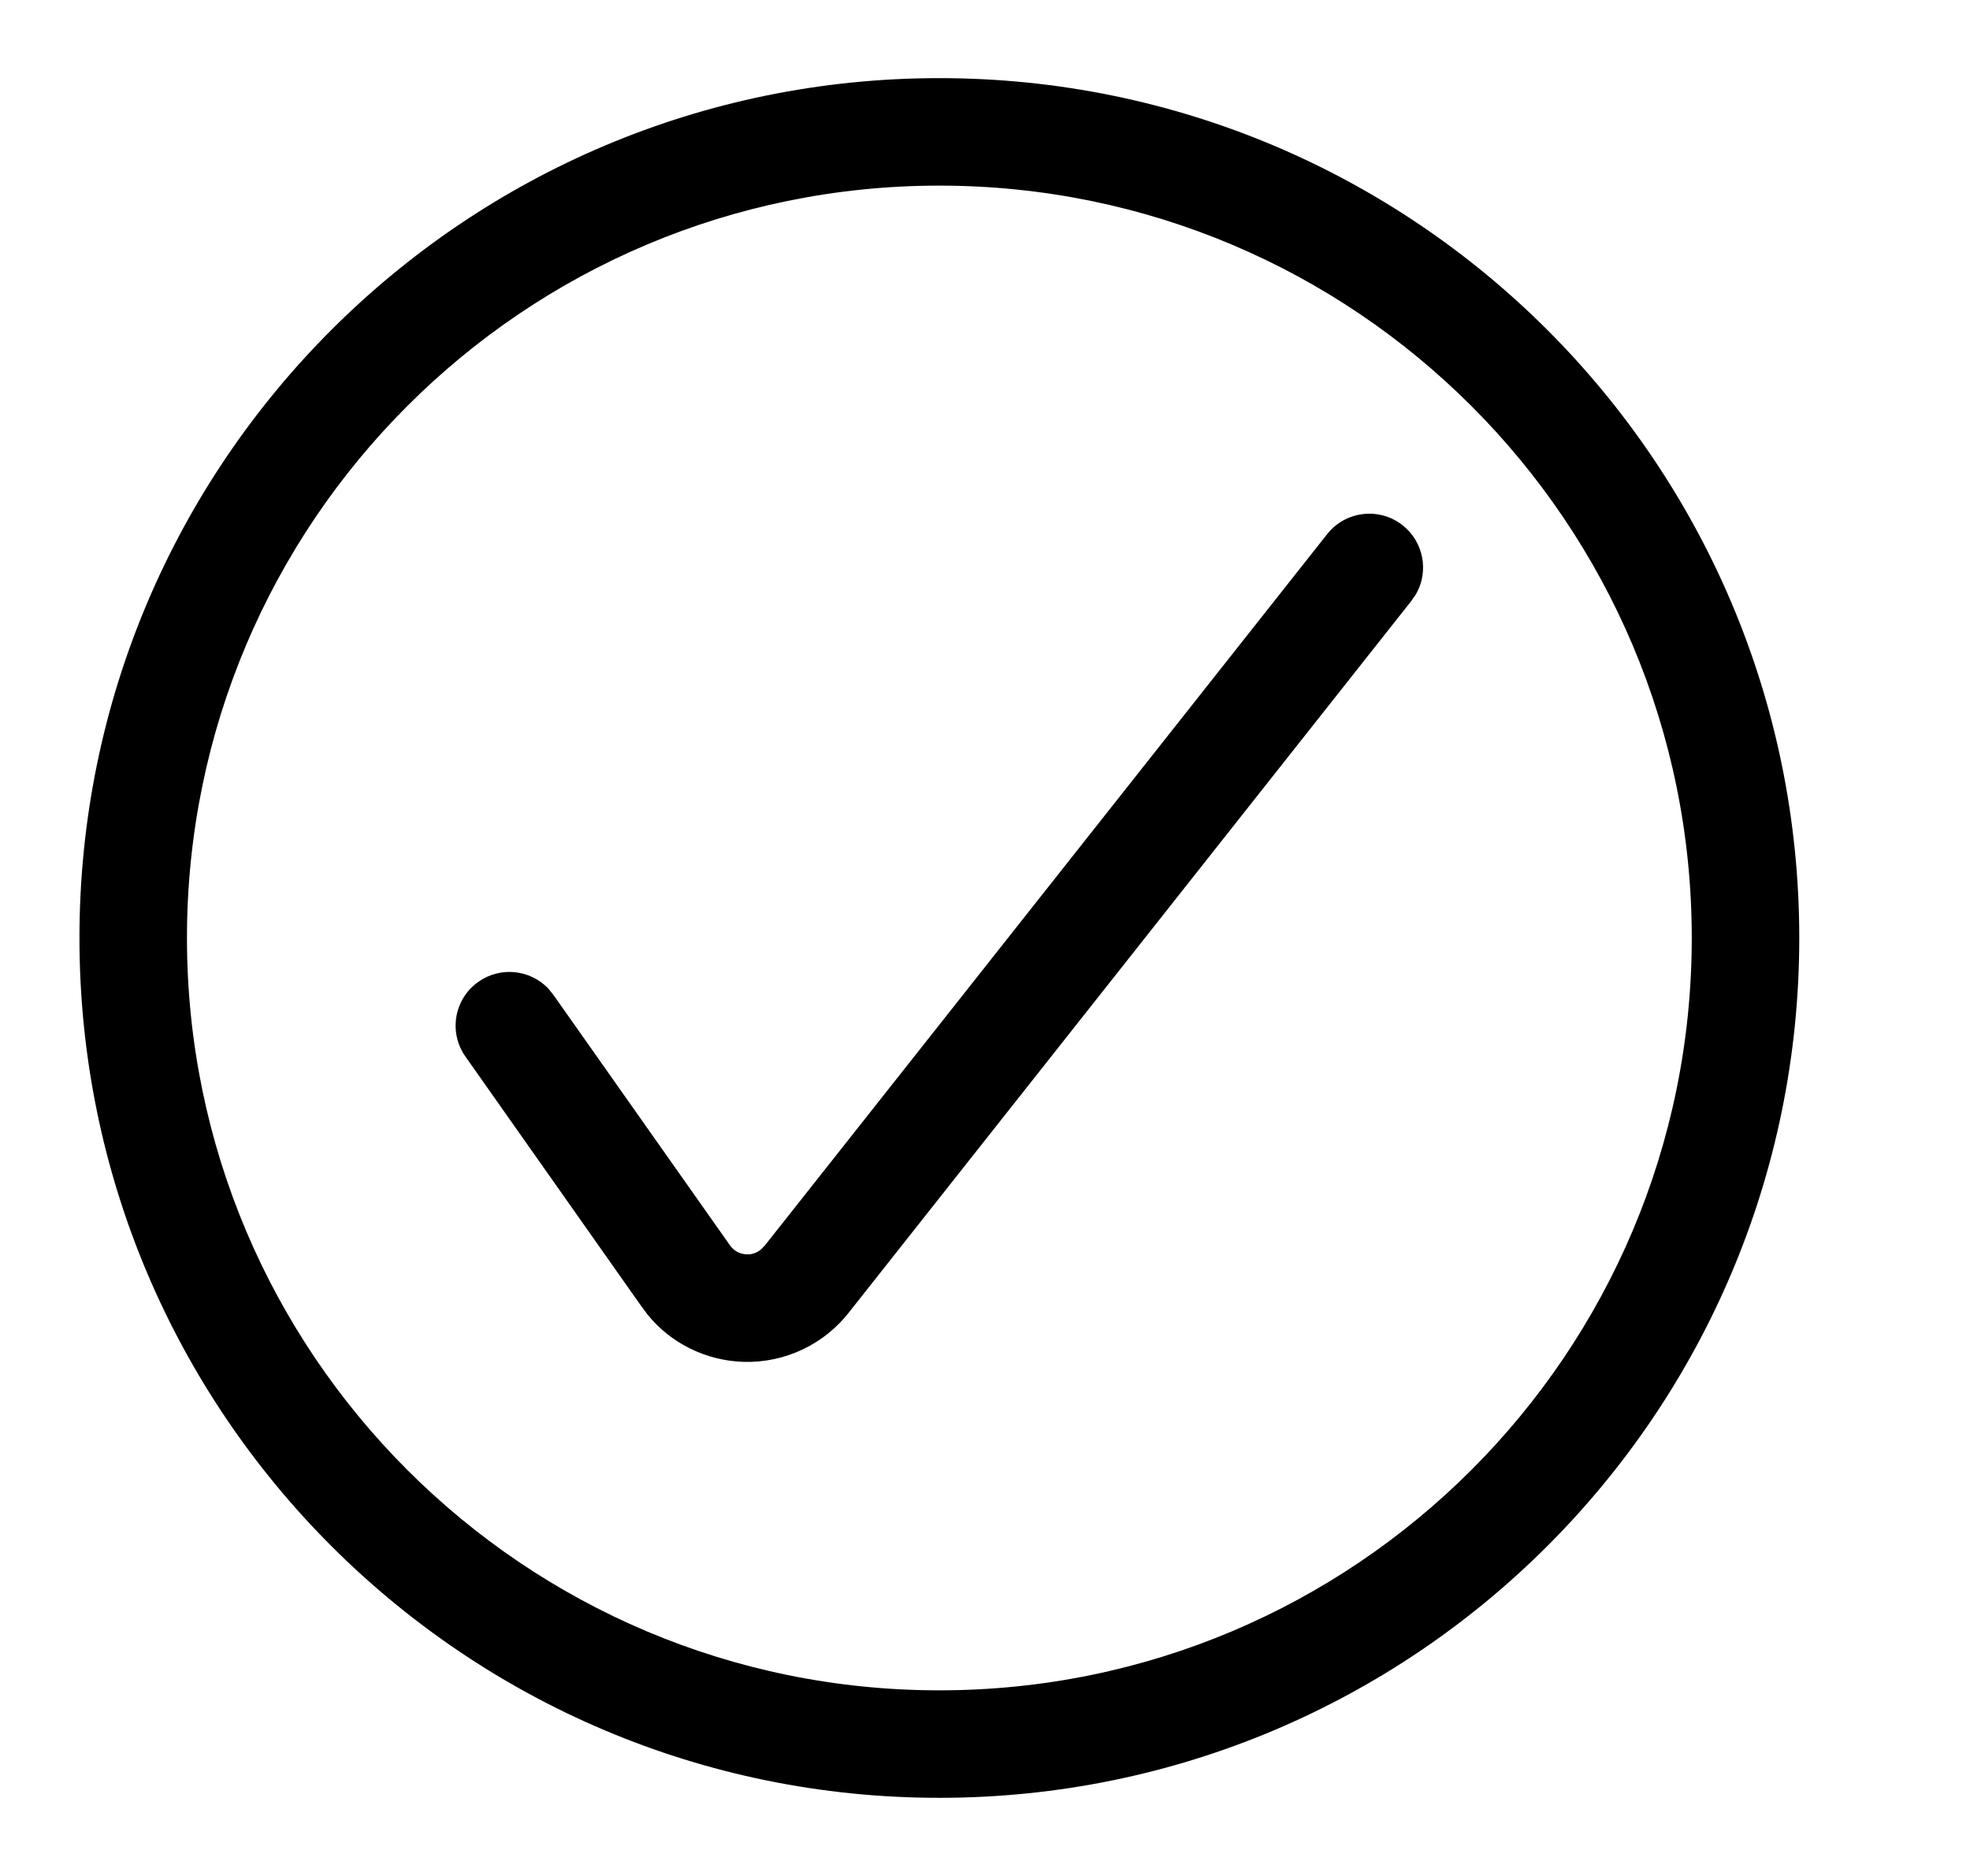 <svg width="21" height="20" viewBox="0 0 21 20" fill="none" xmlns="http://www.w3.org/2000/svg">
<path d="M10.013 0.833C15.076 0.833 19.18 4.937 19.18 10C19.18 15.063 15.076 19.167 10.013 19.167C4.951 19.167 0.847 15.063 0.847 10C0.847 4.937 4.951 0.833 10.013 0.833ZM10.013 1.979C5.584 1.979 1.993 5.57 1.993 10C1.993 14.43 5.584 18.021 10.013 18.021C14.443 18.021 18.034 14.43 18.034 10C18.034 5.57 14.443 1.979 10.013 1.979ZM14.952 5.6C15.178 5.779 15.233 6.093 15.094 6.335L15.046 6.405L9.062 13.976C8.793 14.33 8.37 14.532 7.926 14.519C7.523 14.507 7.147 14.318 6.903 14.015L6.833 13.921L4.962 11.265C4.779 11.006 4.841 10.649 5.1 10.467C5.335 10.301 5.652 10.337 5.845 10.539L5.898 10.605L7.778 13.272C7.819 13.334 7.887 13.371 7.961 13.373C8.016 13.375 8.069 13.357 8.114 13.319L8.156 13.275L14.147 5.695C14.343 5.446 14.704 5.404 14.952 5.6Z" fill="black"/>
</svg>
